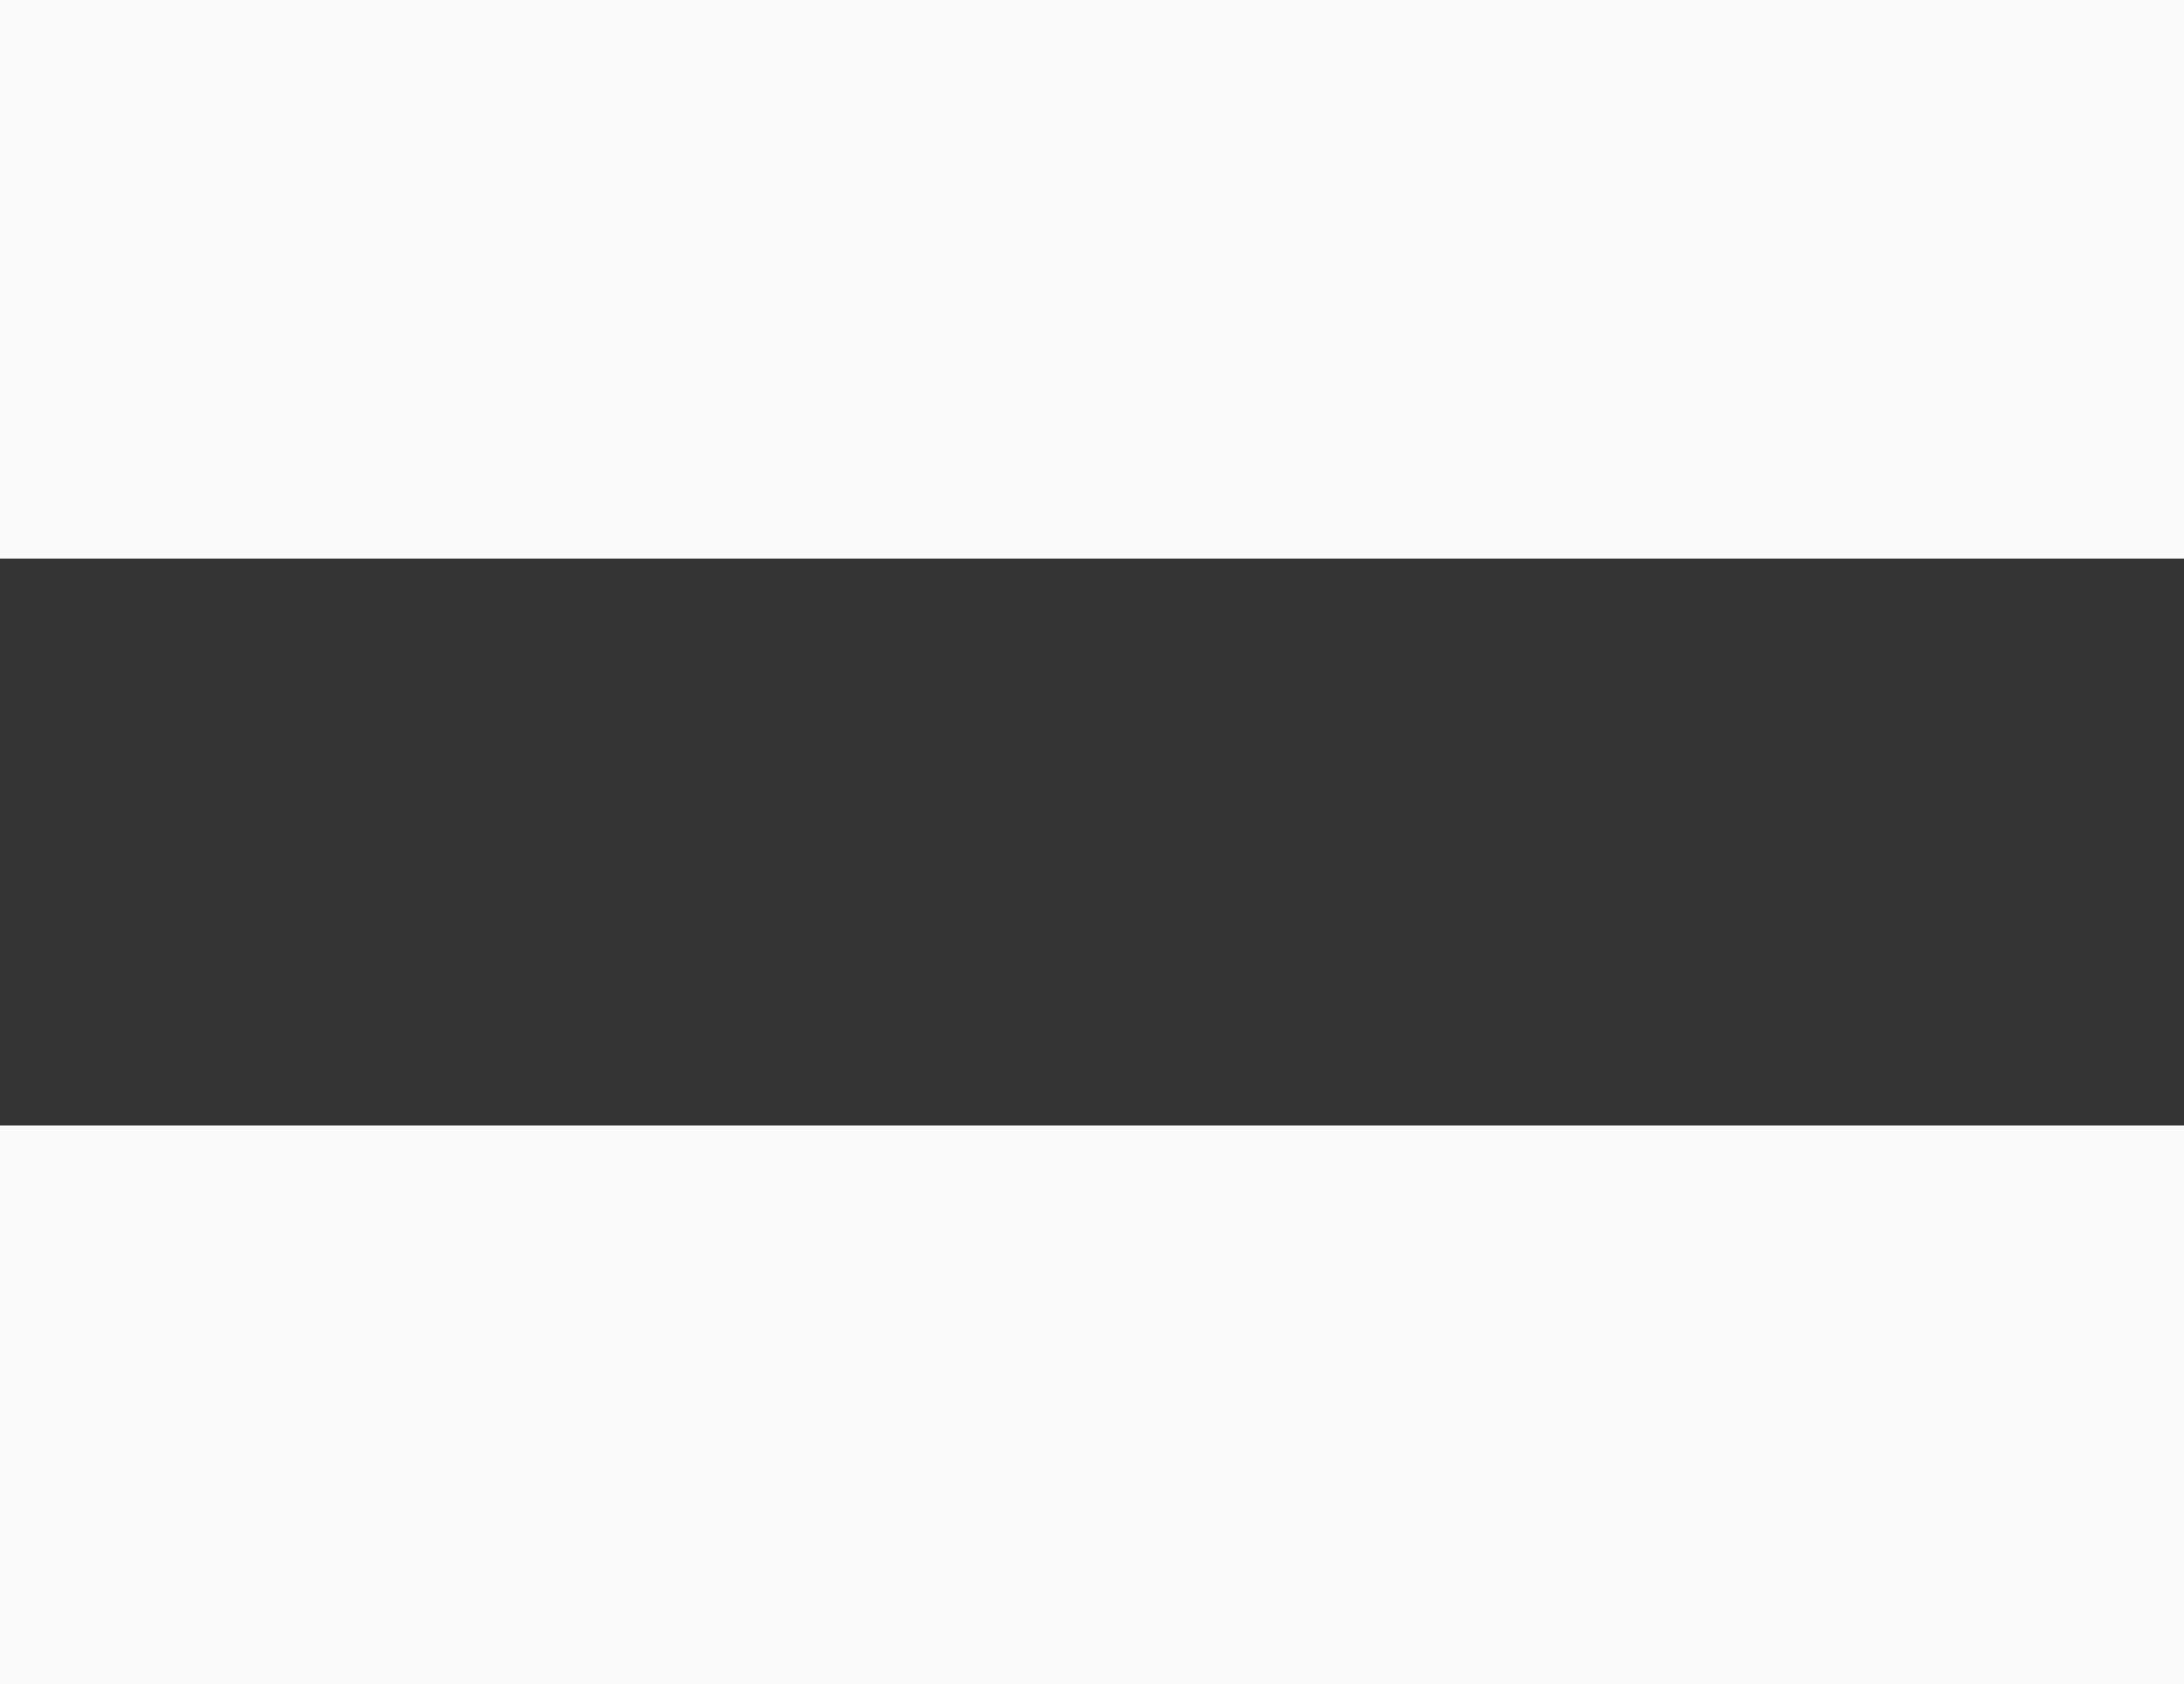 <?xml version="1.0" encoding="UTF-8"?>
<svg xmlns="http://www.w3.org/2000/svg" width="63.338" height="48.849" viewBox="0 0 63.338 48.849">
  <rect x="0" y="0" width="63.338" height="48.849" fill="#333333" stroke="none"/>
  <g id="Grupo_15309" data-name="Grupo 15309" transform="translate(-503.33 -2531)">
    <g id="Grupo_15289" data-name="Grupo 15289" transform="translate(160.059 0.048)">
      <rect id="Retângulo_149079" data-name="Retângulo 149079" width="63.338" height="16.204" transform="translate(343.271 2530.952)" fill="#fafafa"></rect>
      <rect id="Retângulo_149080" data-name="Retângulo 149080" width="63.338" height="16.204" transform="translate(343.271 2563.597)" fill="#fafafa"></rect>
    </g>
  </g>
</svg>
